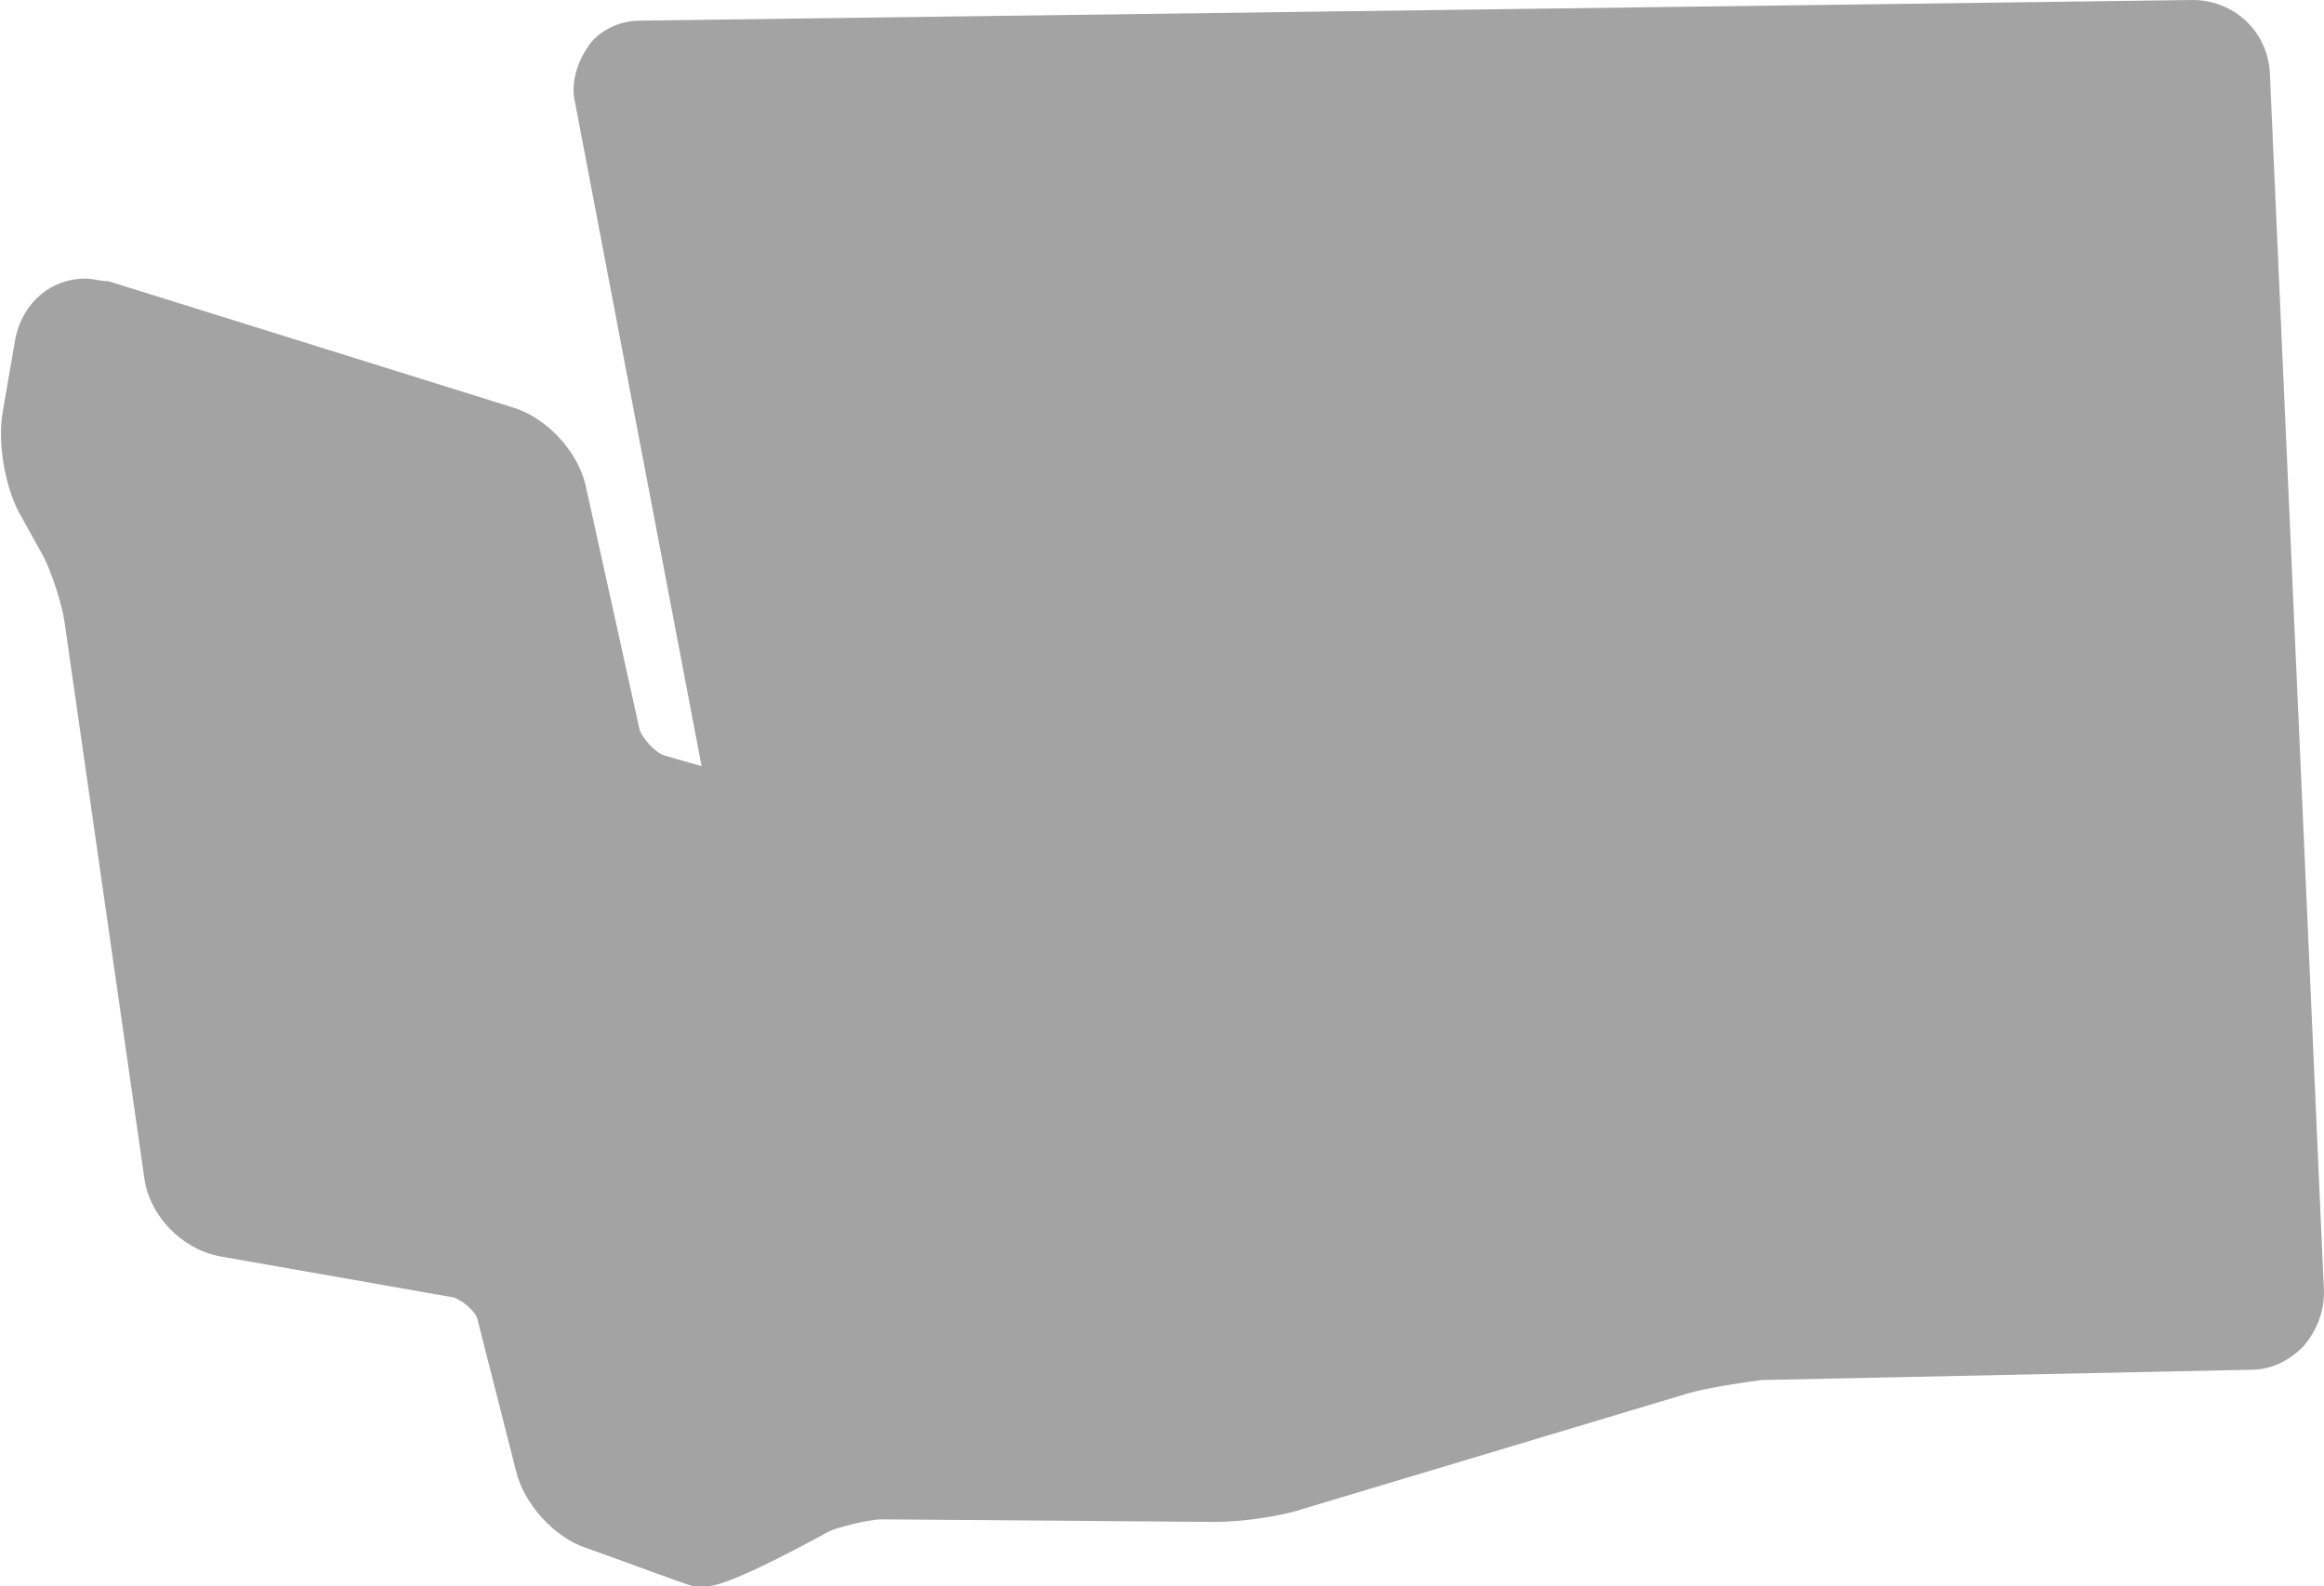 <?xml version="1.0" encoding="UTF-8" standalone="no"?>
<!-- Generator: Adobe Illustrator 20.0.0, SVG Export Plug-In . SVG Version: 6.00 Build 0)  -->
<svg id="Layer_1" style="enable-background:new 0 0 90.1 61.5" xmlns="http://www.w3.org/2000/svg" xml:space="preserve" viewBox="0 0 90.1 61.5" version="1.1" y="0px" x="0px" xmlns:xlink="http://www.w3.org/1999/xlink">
<style type="text/css">
	.st0{fill:#A3A3A3;}
</style>
<path class="st0" d="m88 2.8c-0.1-1.6-1.4-2.8-3-2.8l-60.2 0.8c-0.8 0-1.6 0.4-2 1s-0.7 1.4-0.5 2.2l4.9 25.7-1.4-0.4c-0.4-0.1-0.9-0.7-1-1l-2.1-9.5c-0.3-1.3-1.5-2.6-2.8-3l-15.7-4.9c-0.3 0-0.6-0.1-0.9-0.1-1.3 0-2.4 0.9-2.7 2.3l-0.5 2.9c-0.2 1.2 0.1 2.8 0.6 3.8l1 1.8c0.3 0.6 0.7 1.8 0.8 2.5l3.1 21.6c0.2 1.4 1.4 2.7 2.9 3l9.1 1.6c0.3 0.1 0.8 0.5 0.9 0.8l1.5 5.9c0.3 1.3 1.5 2.6 2.7 3 1.7 0.6 3.8 1.4 4.2 1.5h0.4c0.3 0 0.9 0 4.6-2 0.3-0.2 0.7-0.3 1.1-0.4s0.9-0.2 1.2-0.2l12.8 0.1h0.1c1 0 2.5-0.2 3.4-0.5l15-4.5c0.7-0.2 2-0.4 2.8-0.5l19-0.4c0.8 0 1.5-0.4 2-0.9 0.5-0.6 0.8-1.3 0.8-2.1l-2.1-47.3z"/>
</svg>
